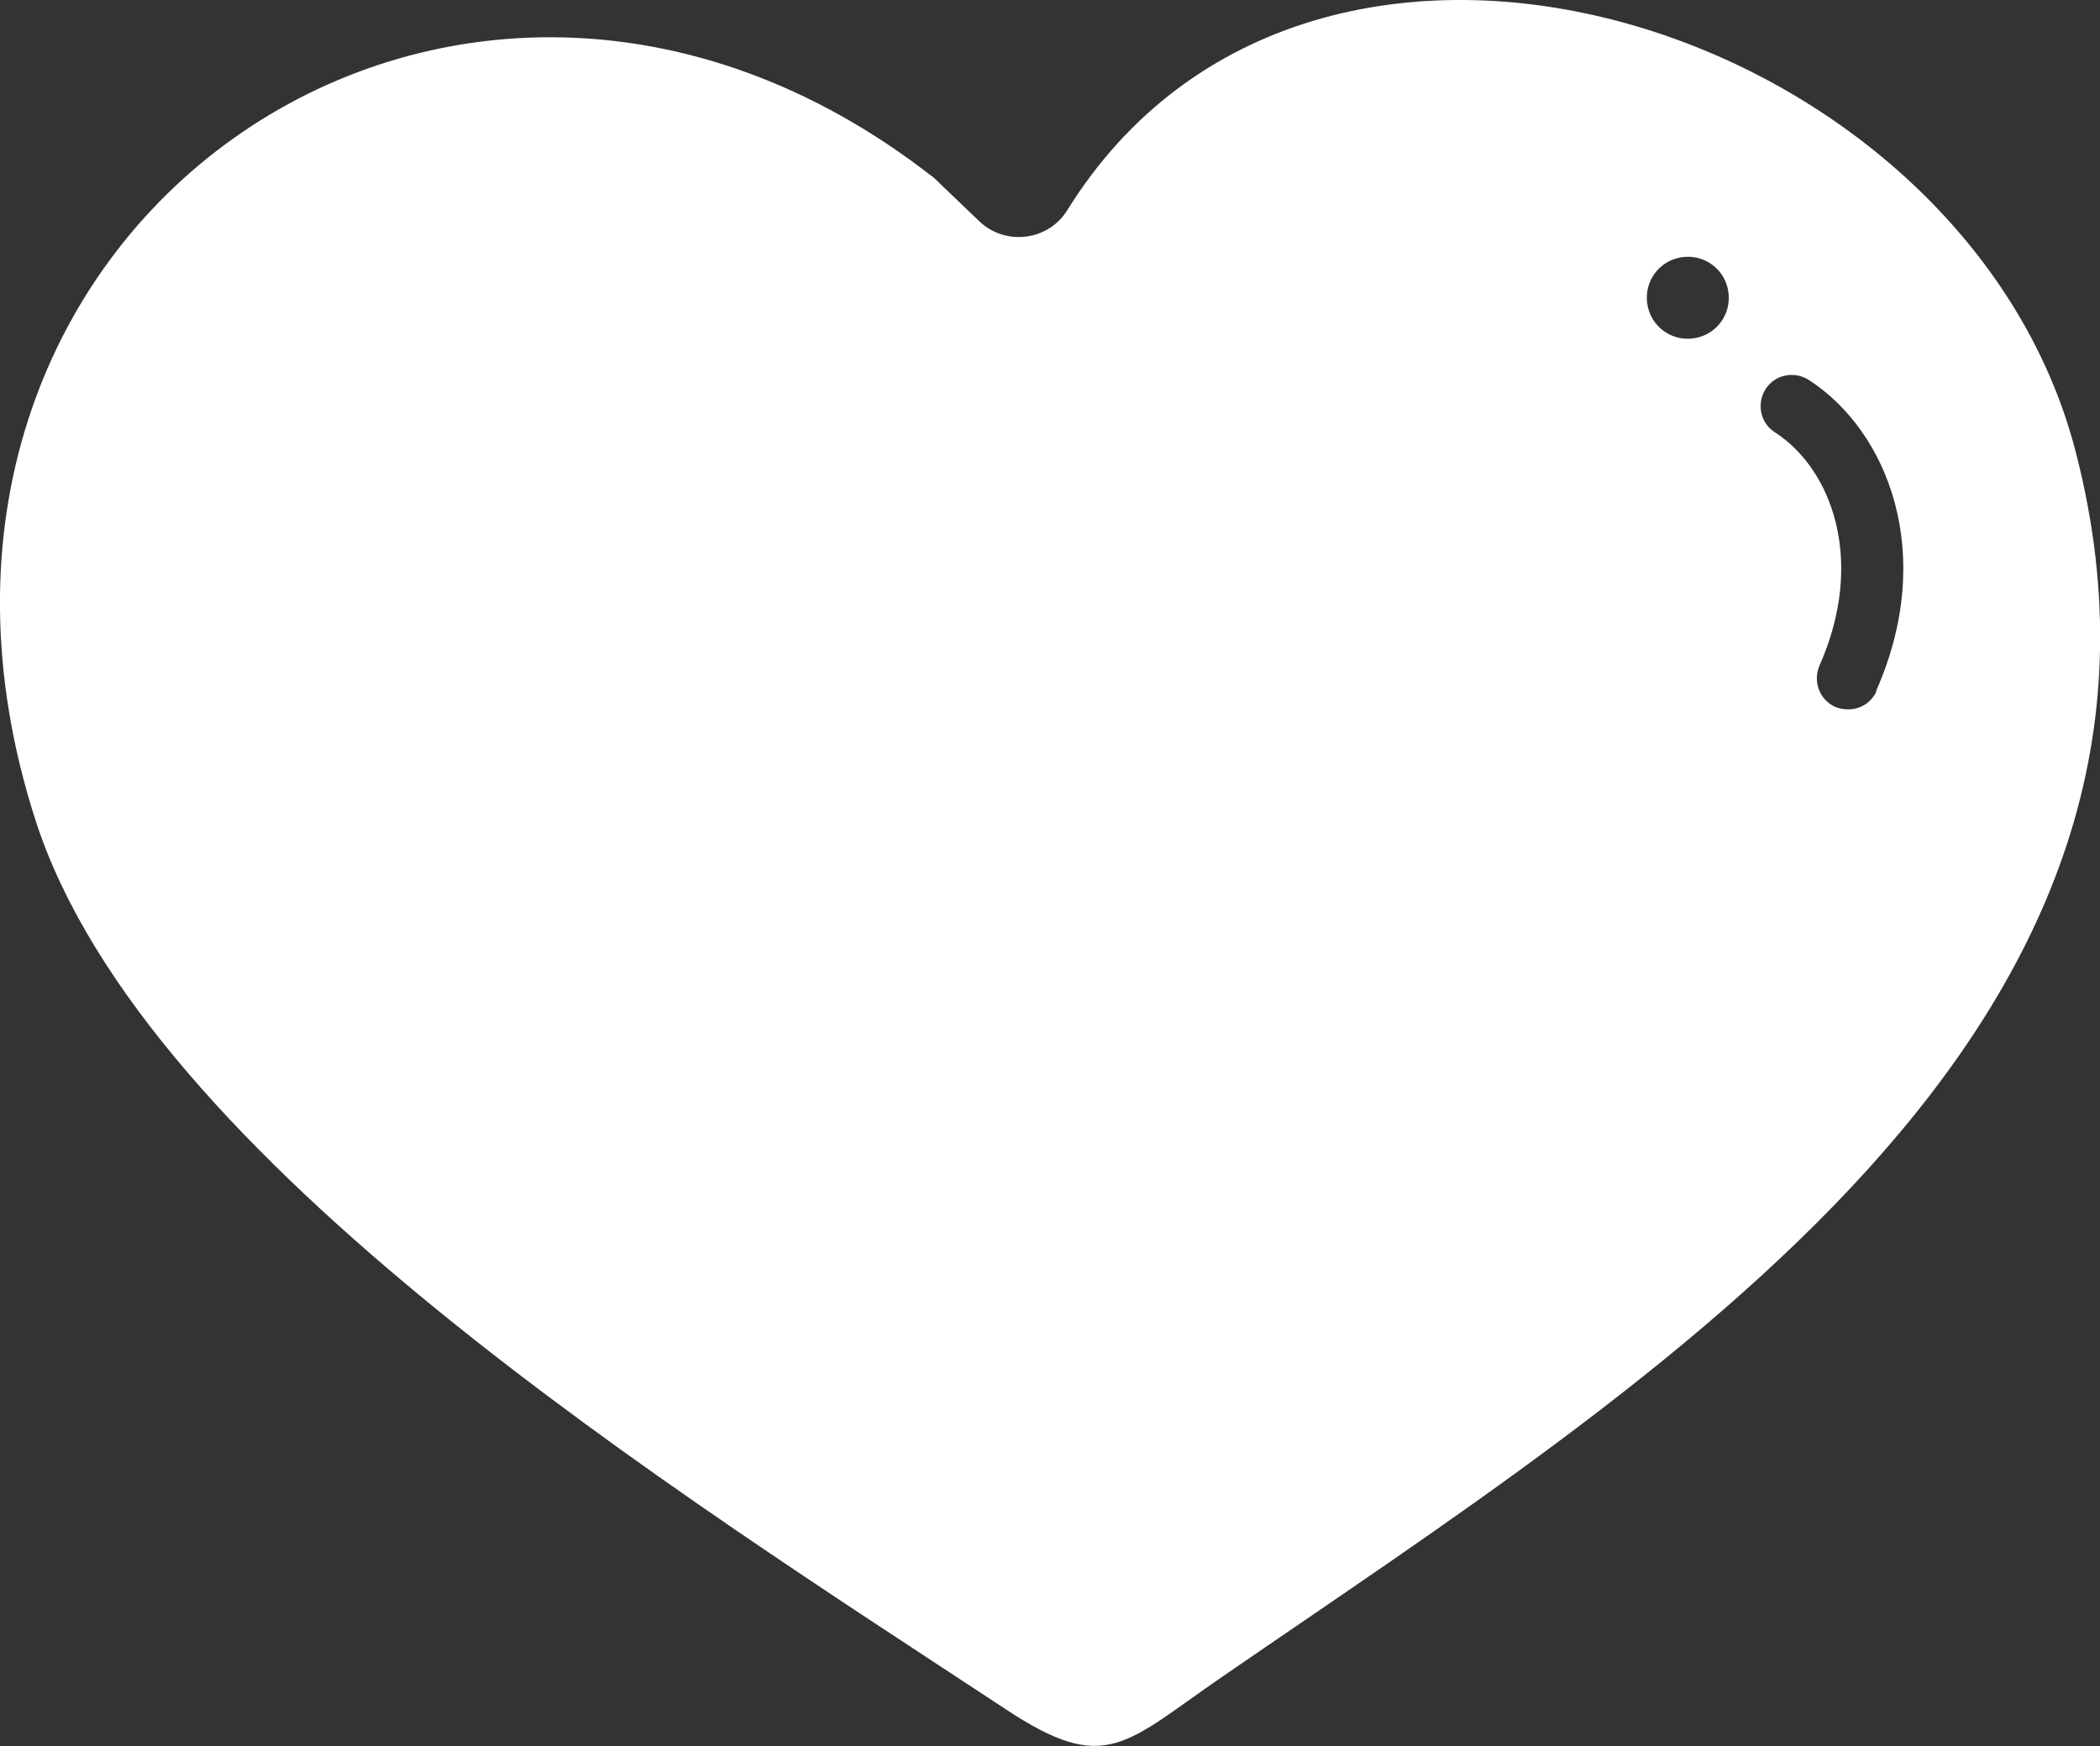 <?xml version="1.0" encoding="UTF-8"?>
<svg id="_レイヤー_2" data-name="レイヤー 2" xmlns="http://www.w3.org/2000/svg" viewBox="0 0 43.33 36.04">
  <rect x="0" y="0" width="43.33" height="36.04" fill="#333333" stroke="none"/>
  <defs>
    <style>
      .cls-1 {
        fill: #fff;
      }
    </style>
  </defs>
  <g id="_デザイン" data-name="デザイン">
    <path class="cls-1" d="M42.83,9.33C40.56,.5,27.09-3.83,22.02,4.34c-.39,.63-1.27,.74-1.81,.23l-.95-.91s-.02-.02-.03-.02C9.39-4.03-3.2,4.78,.74,16.95c2.27,7,13.28,13.89,20.02,18.33,2.07,1.37,2.45,.7,4.48-.69,8.96-6.17,20.67-13.33,17.59-25.26Zm-7.97-2.34c-.47,.02-.86-.34-.88-.81-.02-.47,.34-.86,.81-.88,.47-.02,.86,.34,.88,.81,.02,.47-.34,.86-.81,.88Zm3.86,7.27c-.1,.23-.32,.37-.56,.38-.1,0-.19-.01-.29-.05-.32-.14-.47-.52-.33-.85,.96-2.16,.26-4.06-.92-4.82-.3-.19-.38-.59-.19-.89,.19-.3,.59-.38,.89-.19,1.64,1.06,2.64,3.6,1.39,6.42Z"/>
  </g>
</svg>